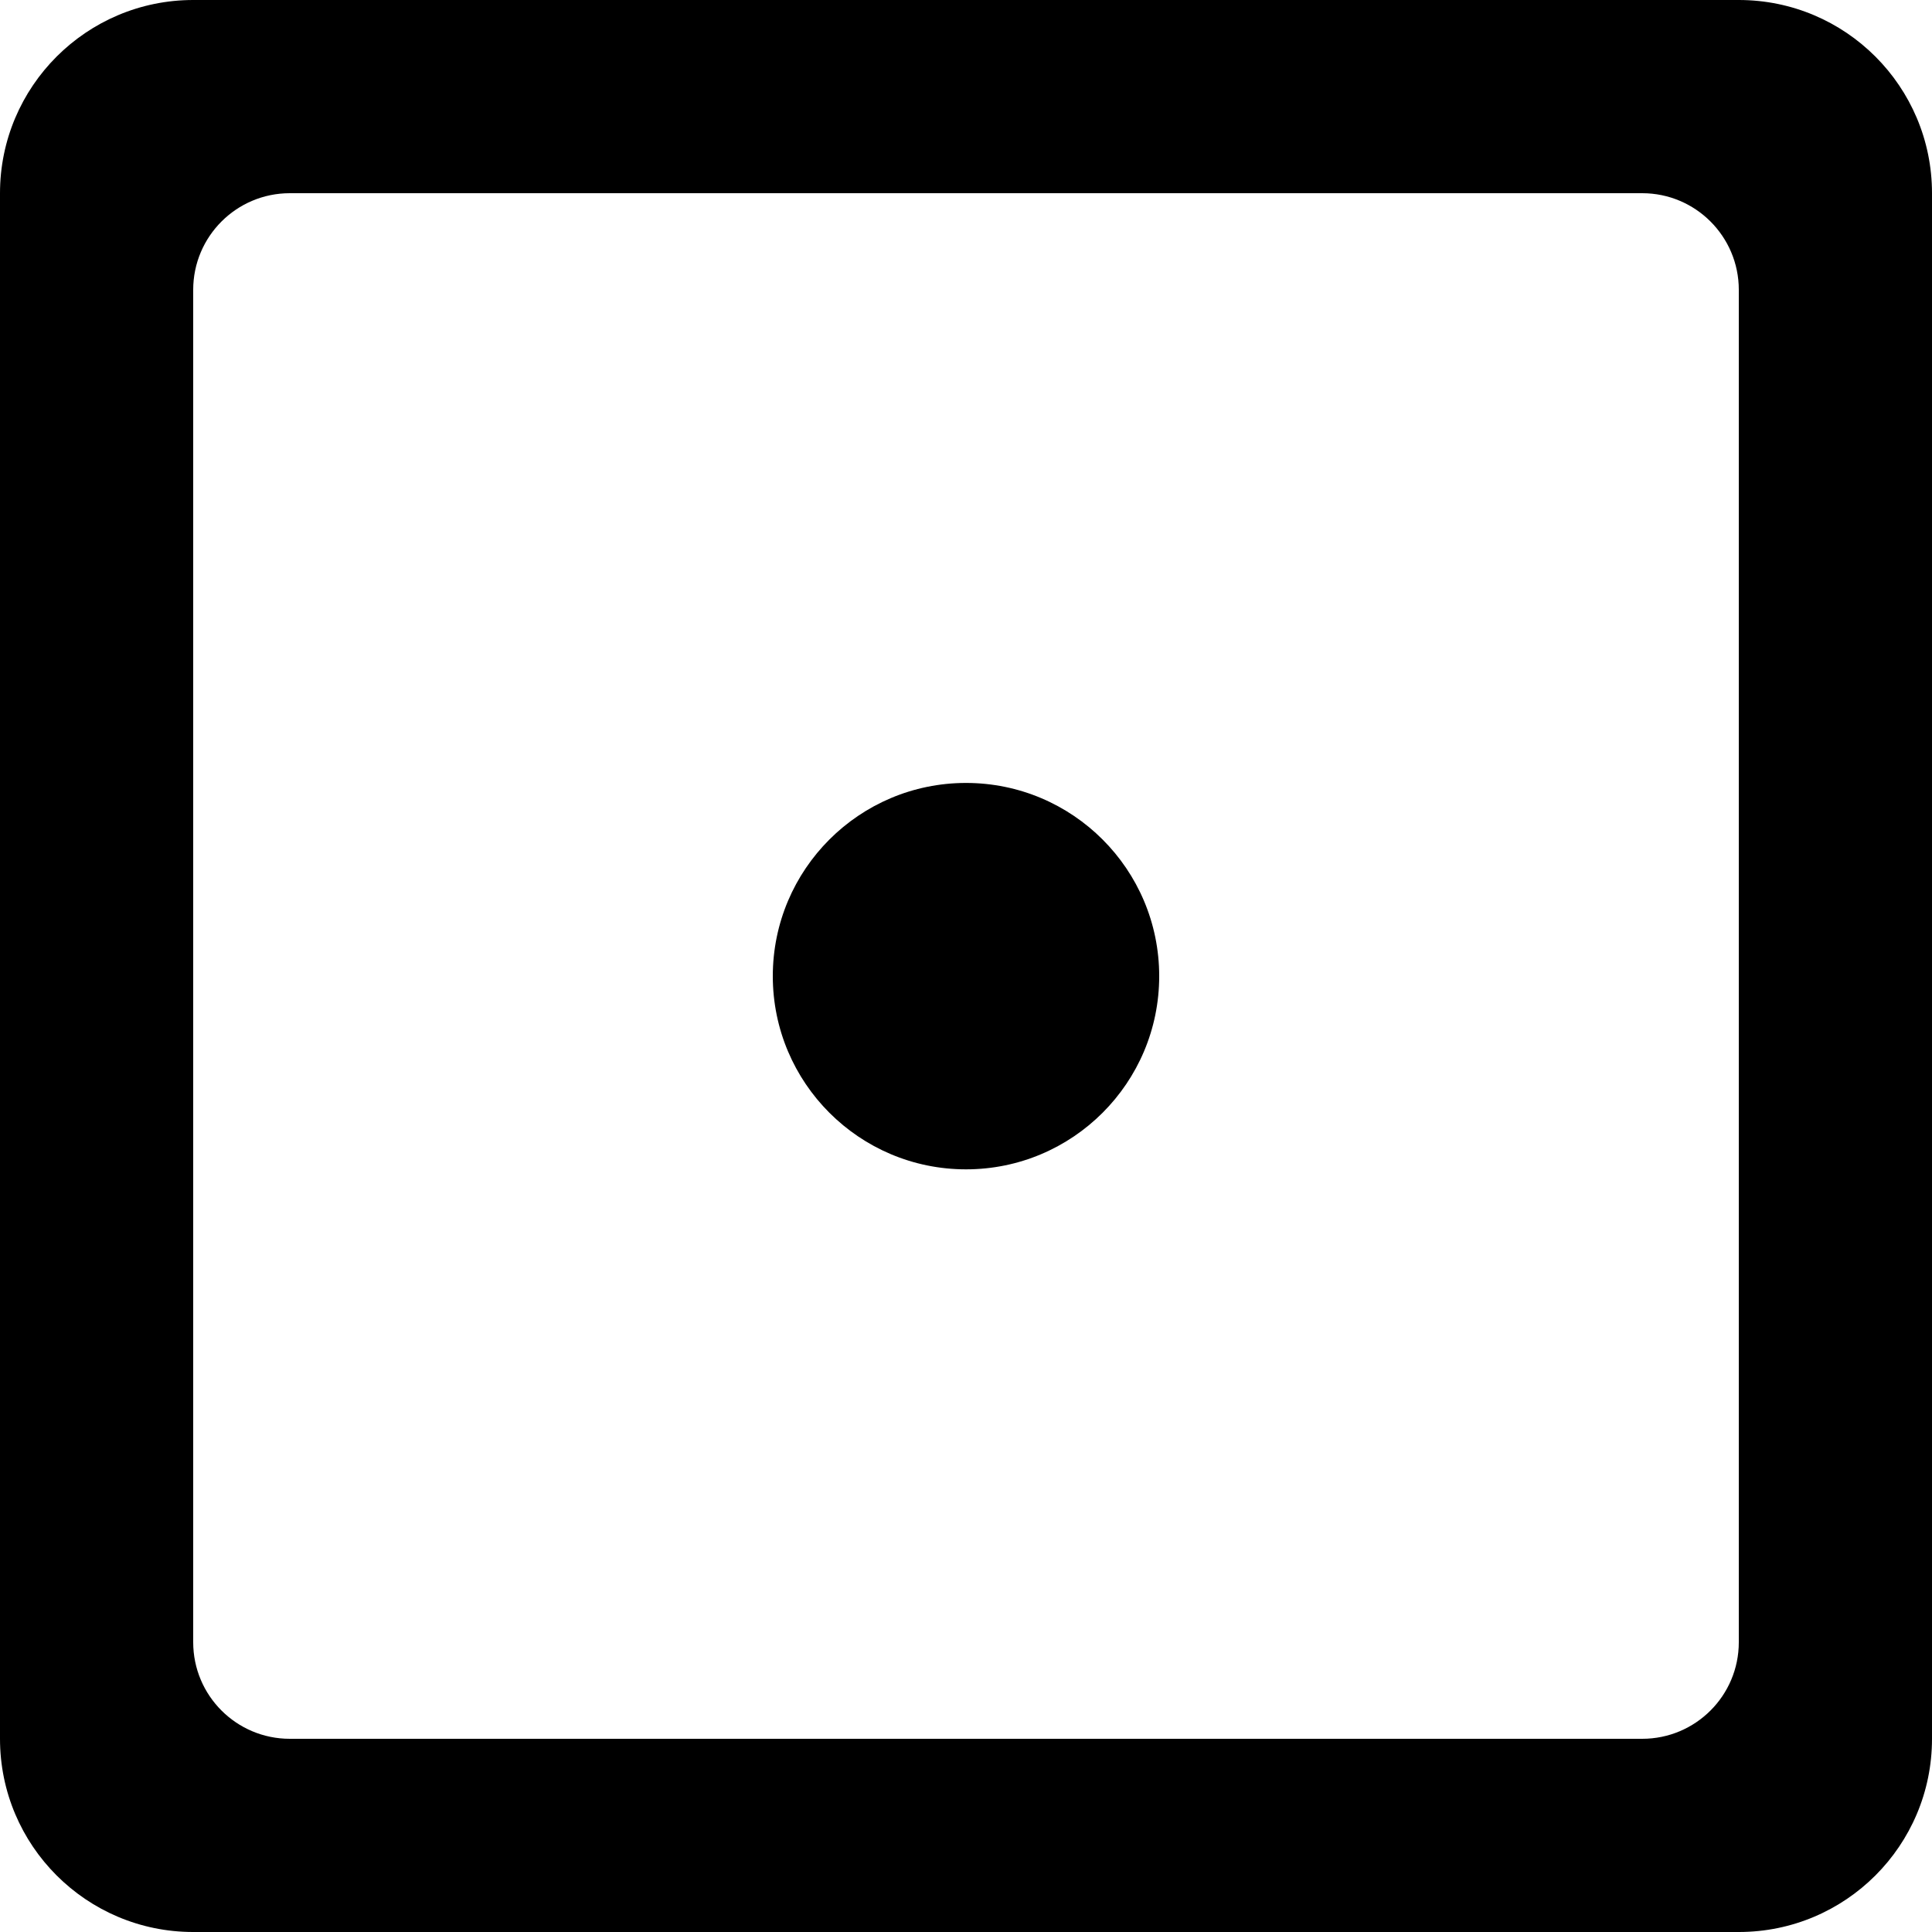 <?xml version="1.0" encoding="UTF-8" standalone="no"?>
<!-- Uploaded to: SVG Repo, www.svgrepo.com, Generator: SVG Repo Mixer Tools -->
<svg width="800px" height="800px" viewBox="0 0 20 20" version="1.1" xmlns="http://www.w3.org/2000/svg" xmlns:xlink="http://www.w3.org/1999/xlink">
    
    <title>dice [#23]</title>
    <desc>Created with Sketch.</desc>
    <defs>

</defs>
    <g id="Page-1" stroke="none" stroke-width="1" fill="none" fill-rule="evenodd">
        <g id="Dribbble-Light-Preview" transform="translate(-260, -8079)" fill="#000000">
            <g id="icons" transform="translate(56, 160)">
                <path d="M216,7929.105 C216,7930.21 215.104,7931.105 214,7931.105 C212.896,7931.105 212,7930.21 212,7929.105 C212,7928 212.896,7927.105 214,7927.105 C215.104,7927.105 216,7928 216,7929.105 L216,7929.105 Z M222,7936 C222,7936.553 221.552,7937 221,7937 L207,7937 C206.448,7937 206,7936.553 206,7936 L206,7922 C206,7921.448 206.448,7921 207,7921 L221,7921 C221.552,7921 222,7921.448 222,7922 L222,7936 Z M222,7919 L206,7919 C204.896,7919 204,7919.896 204,7921 L204,7937 C204,7938.105 204.896,7939 206,7939 L222,7939 C223.105,7939 224,7938.105 224,7937 L224,7921 C224,7919.896 223.105,7919 222,7919 L222,7919 Z" id="dice-[#23]">

</path>
            </g>
        </g>
    </g>
</svg>